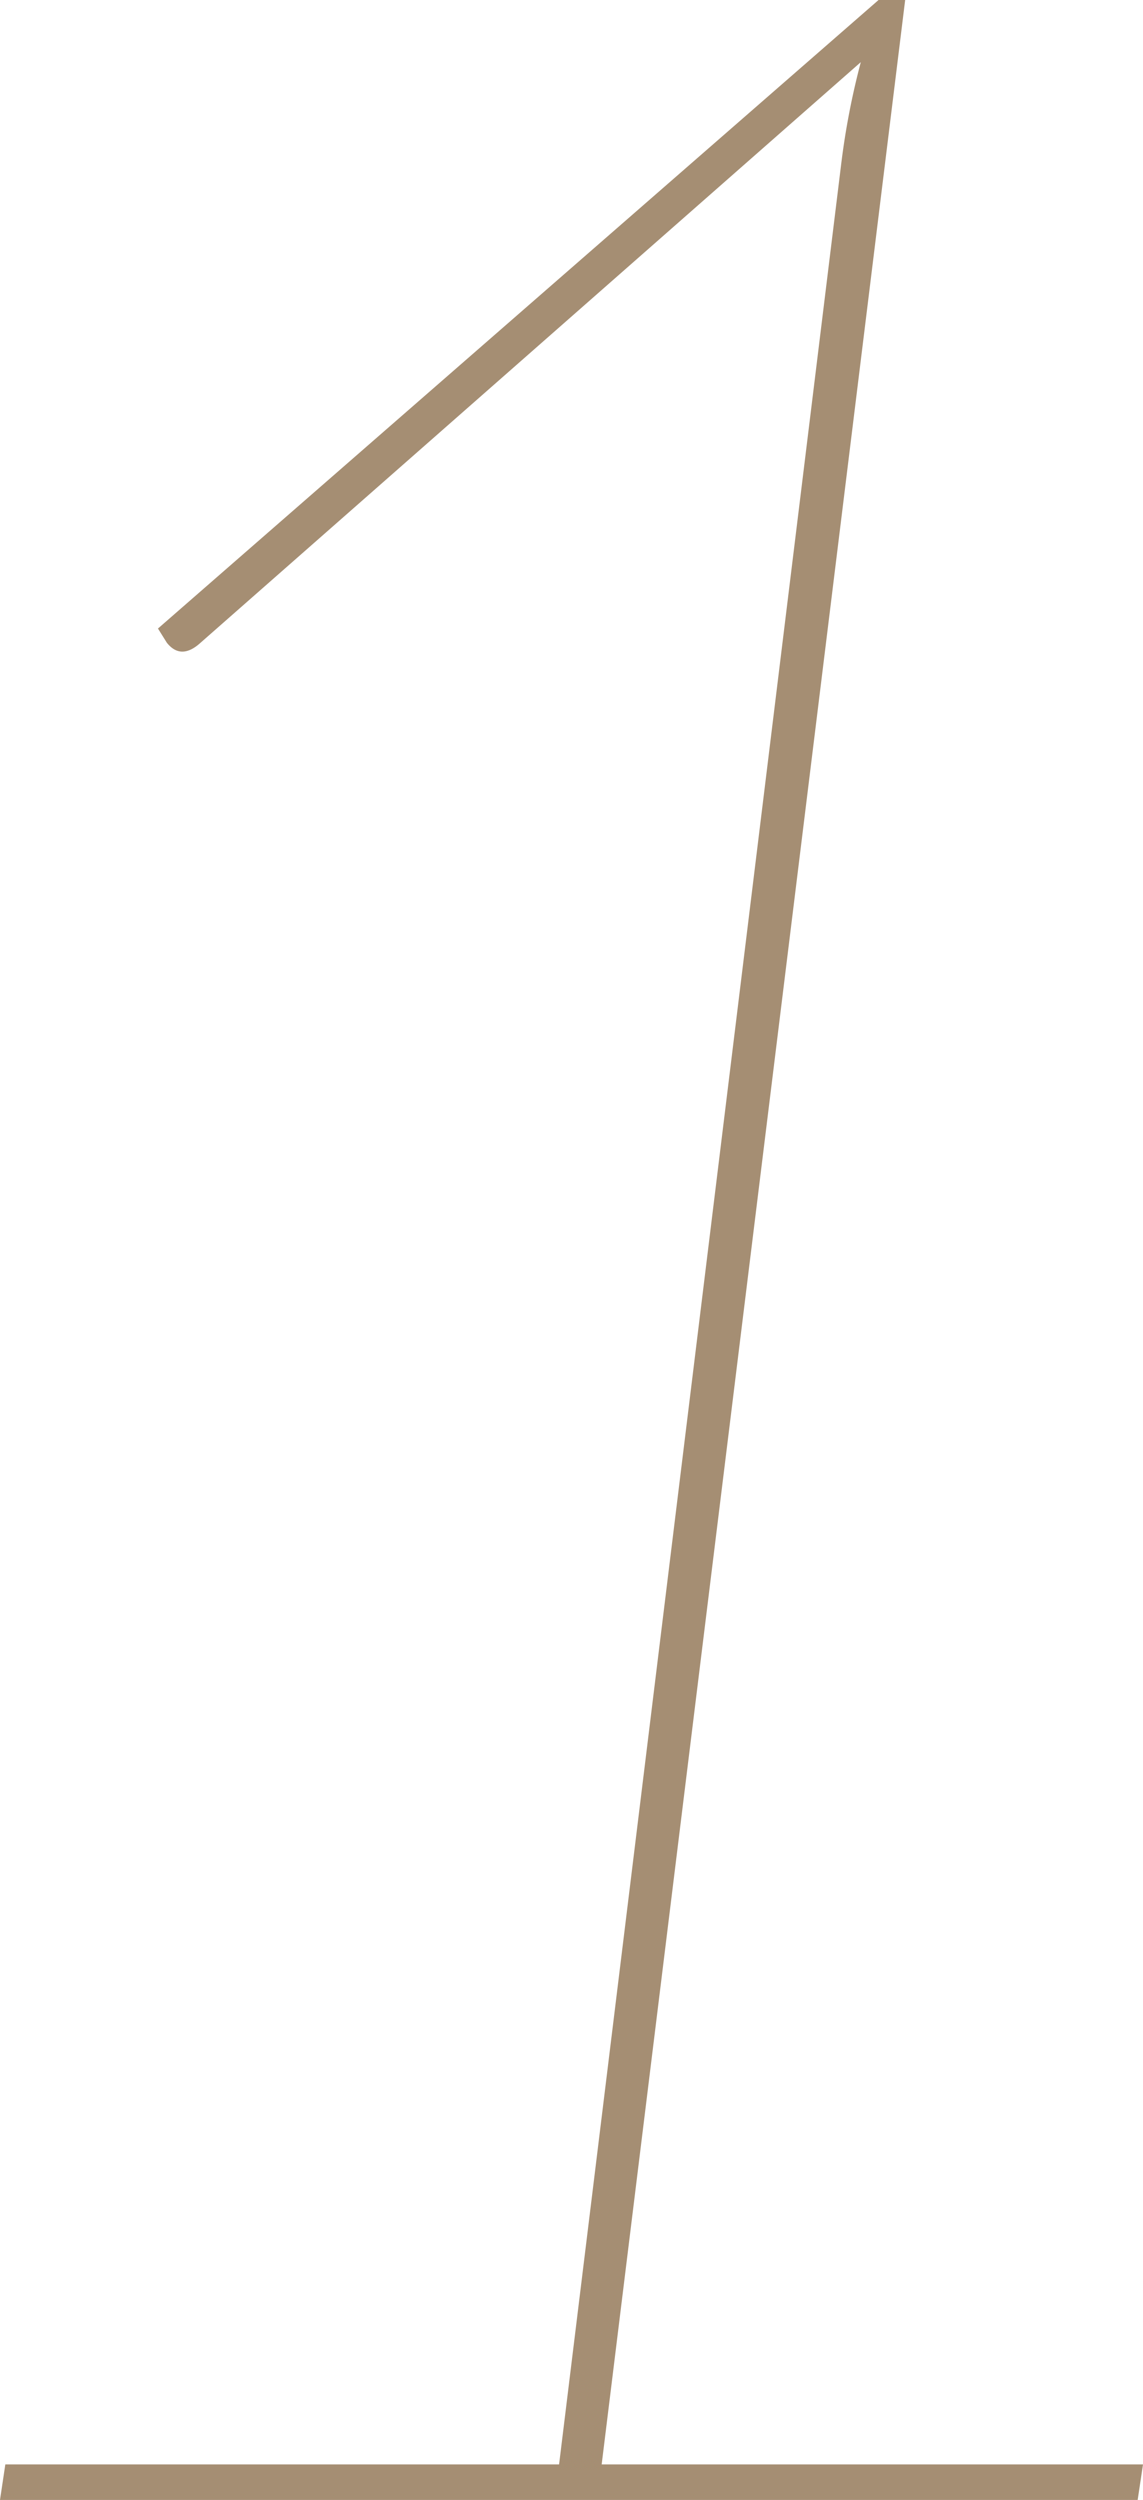 <svg xmlns="http://www.w3.org/2000/svg" width="25.76" height="56.32"><path data-name="パス 1243" d="M25.76 55.52l-.12.8H0l.12-.8H12.6l6.36-51.84a16.988 16.988 0 01.44-2.28L4.52 14.48q-.44.4-.76 0l-.2-.32L19.8 0h.6l-6.84 55.52z" fill="#a58e73"/></svg>